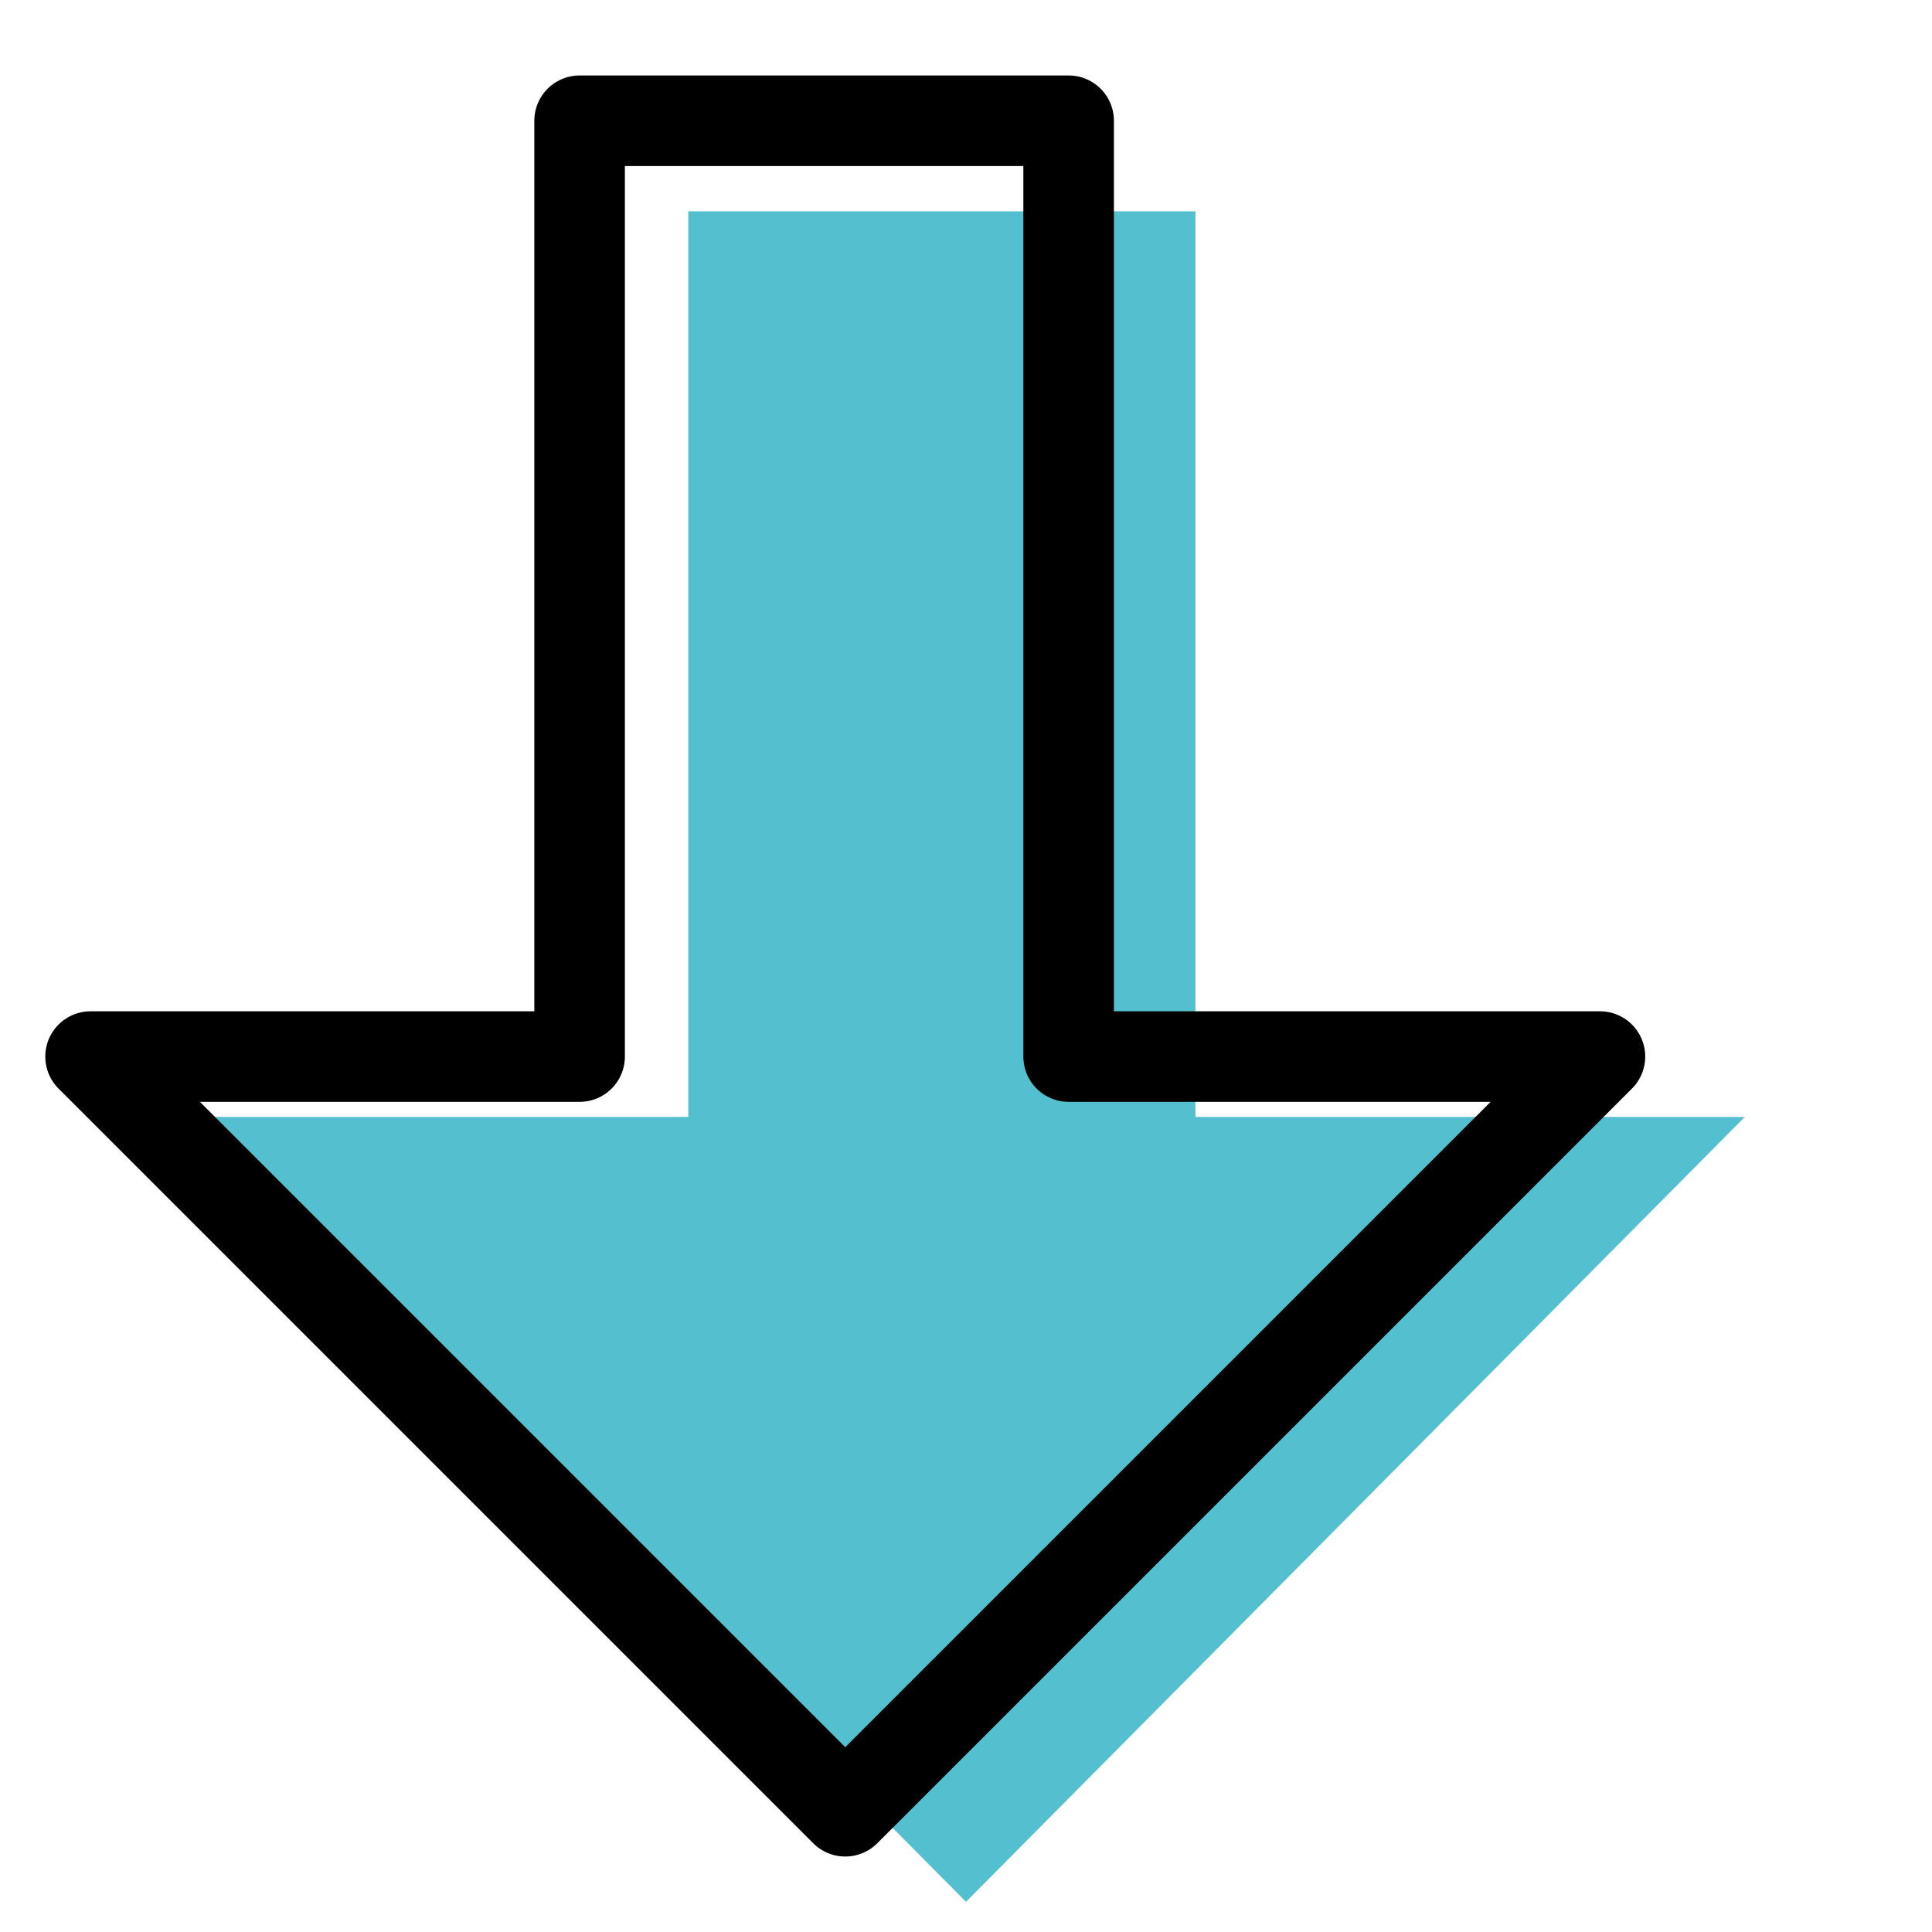 <?xml version="1.0" encoding="utf-8"?>
<!-- Generator: Adobe Illustrator 22.1.0, SVG Export Plug-In . SVG Version: 6.00 Build 0)  -->
<svg version="1.1" id="Ebene_1" xmlns="http://www.w3.org/2000/svg" xmlns:xlink="http://www.w3.org/1999/xlink" x="0px" y="0px"
	 viewBox="0 0 32 32" style="enable-background:new 0 0 32 32;" xml:space="preserve">
<style type="text/css">
	.st0{clip-path:url(#SVGID_2_);fill:#54BFCF;}
	.st1{clip-path:url(#SVGID_2_);fill:#AADFE7;}
	.st2{fill:#233D86;}
	.st3{clip-path:url(#SVGID_4_);fill:#FFFFFF;}
	.st4{clip-path:url(#SVGID_6_);}
	.st5{clip-path:url(#SVGID_10_);fill:#54BFCF;}
	.st6{clip-path:url(#SVGID_10_);}
	.st7{clip-path:url(#SVGID_12_);fill:#54BFCF;}
	.st8{clip-path:url(#SVGID_12_);fill:#FFFFFF;}
	.st9{clip-path:url(#SVGID_12_);}
	.st10{clip-path:url(#SVGID_14_);fill:#54BFCF;}
	.st11{clip-path:url(#SVGID_14_);fill:#141412;}
	.st12{fill:#FFFFFF;}
	.st13{clip-path:url(#SVGID_16_);fill:#54BFCF;}
	.st14{clip-path:url(#SVGID_16_);fill:#141412;}
	.st15{fill:#54BFCF;}
	.st16{fill:none;stroke:#000000;stroke-width:1.5;stroke-linecap:round;stroke-linejoin:round;stroke-miterlimit:10;}
	.st17{fill:#54BFCF;stroke:#54BFCF;stroke-miterlimit:10;}
</style>
<g>
	<polygon class="st15" points="11.4,18.5 3.1,18.5 16,31.5 28.9,18.5 19.8,18.5 19.8,3.5 11.4,3.5 	"/>
	<polygon class="st16" points="9.6,17.5 1.5,17.5 14,30 26.5,17.5 17.7,17.5 17.7,2 9.6,2 	"/>
</g>
</svg>
